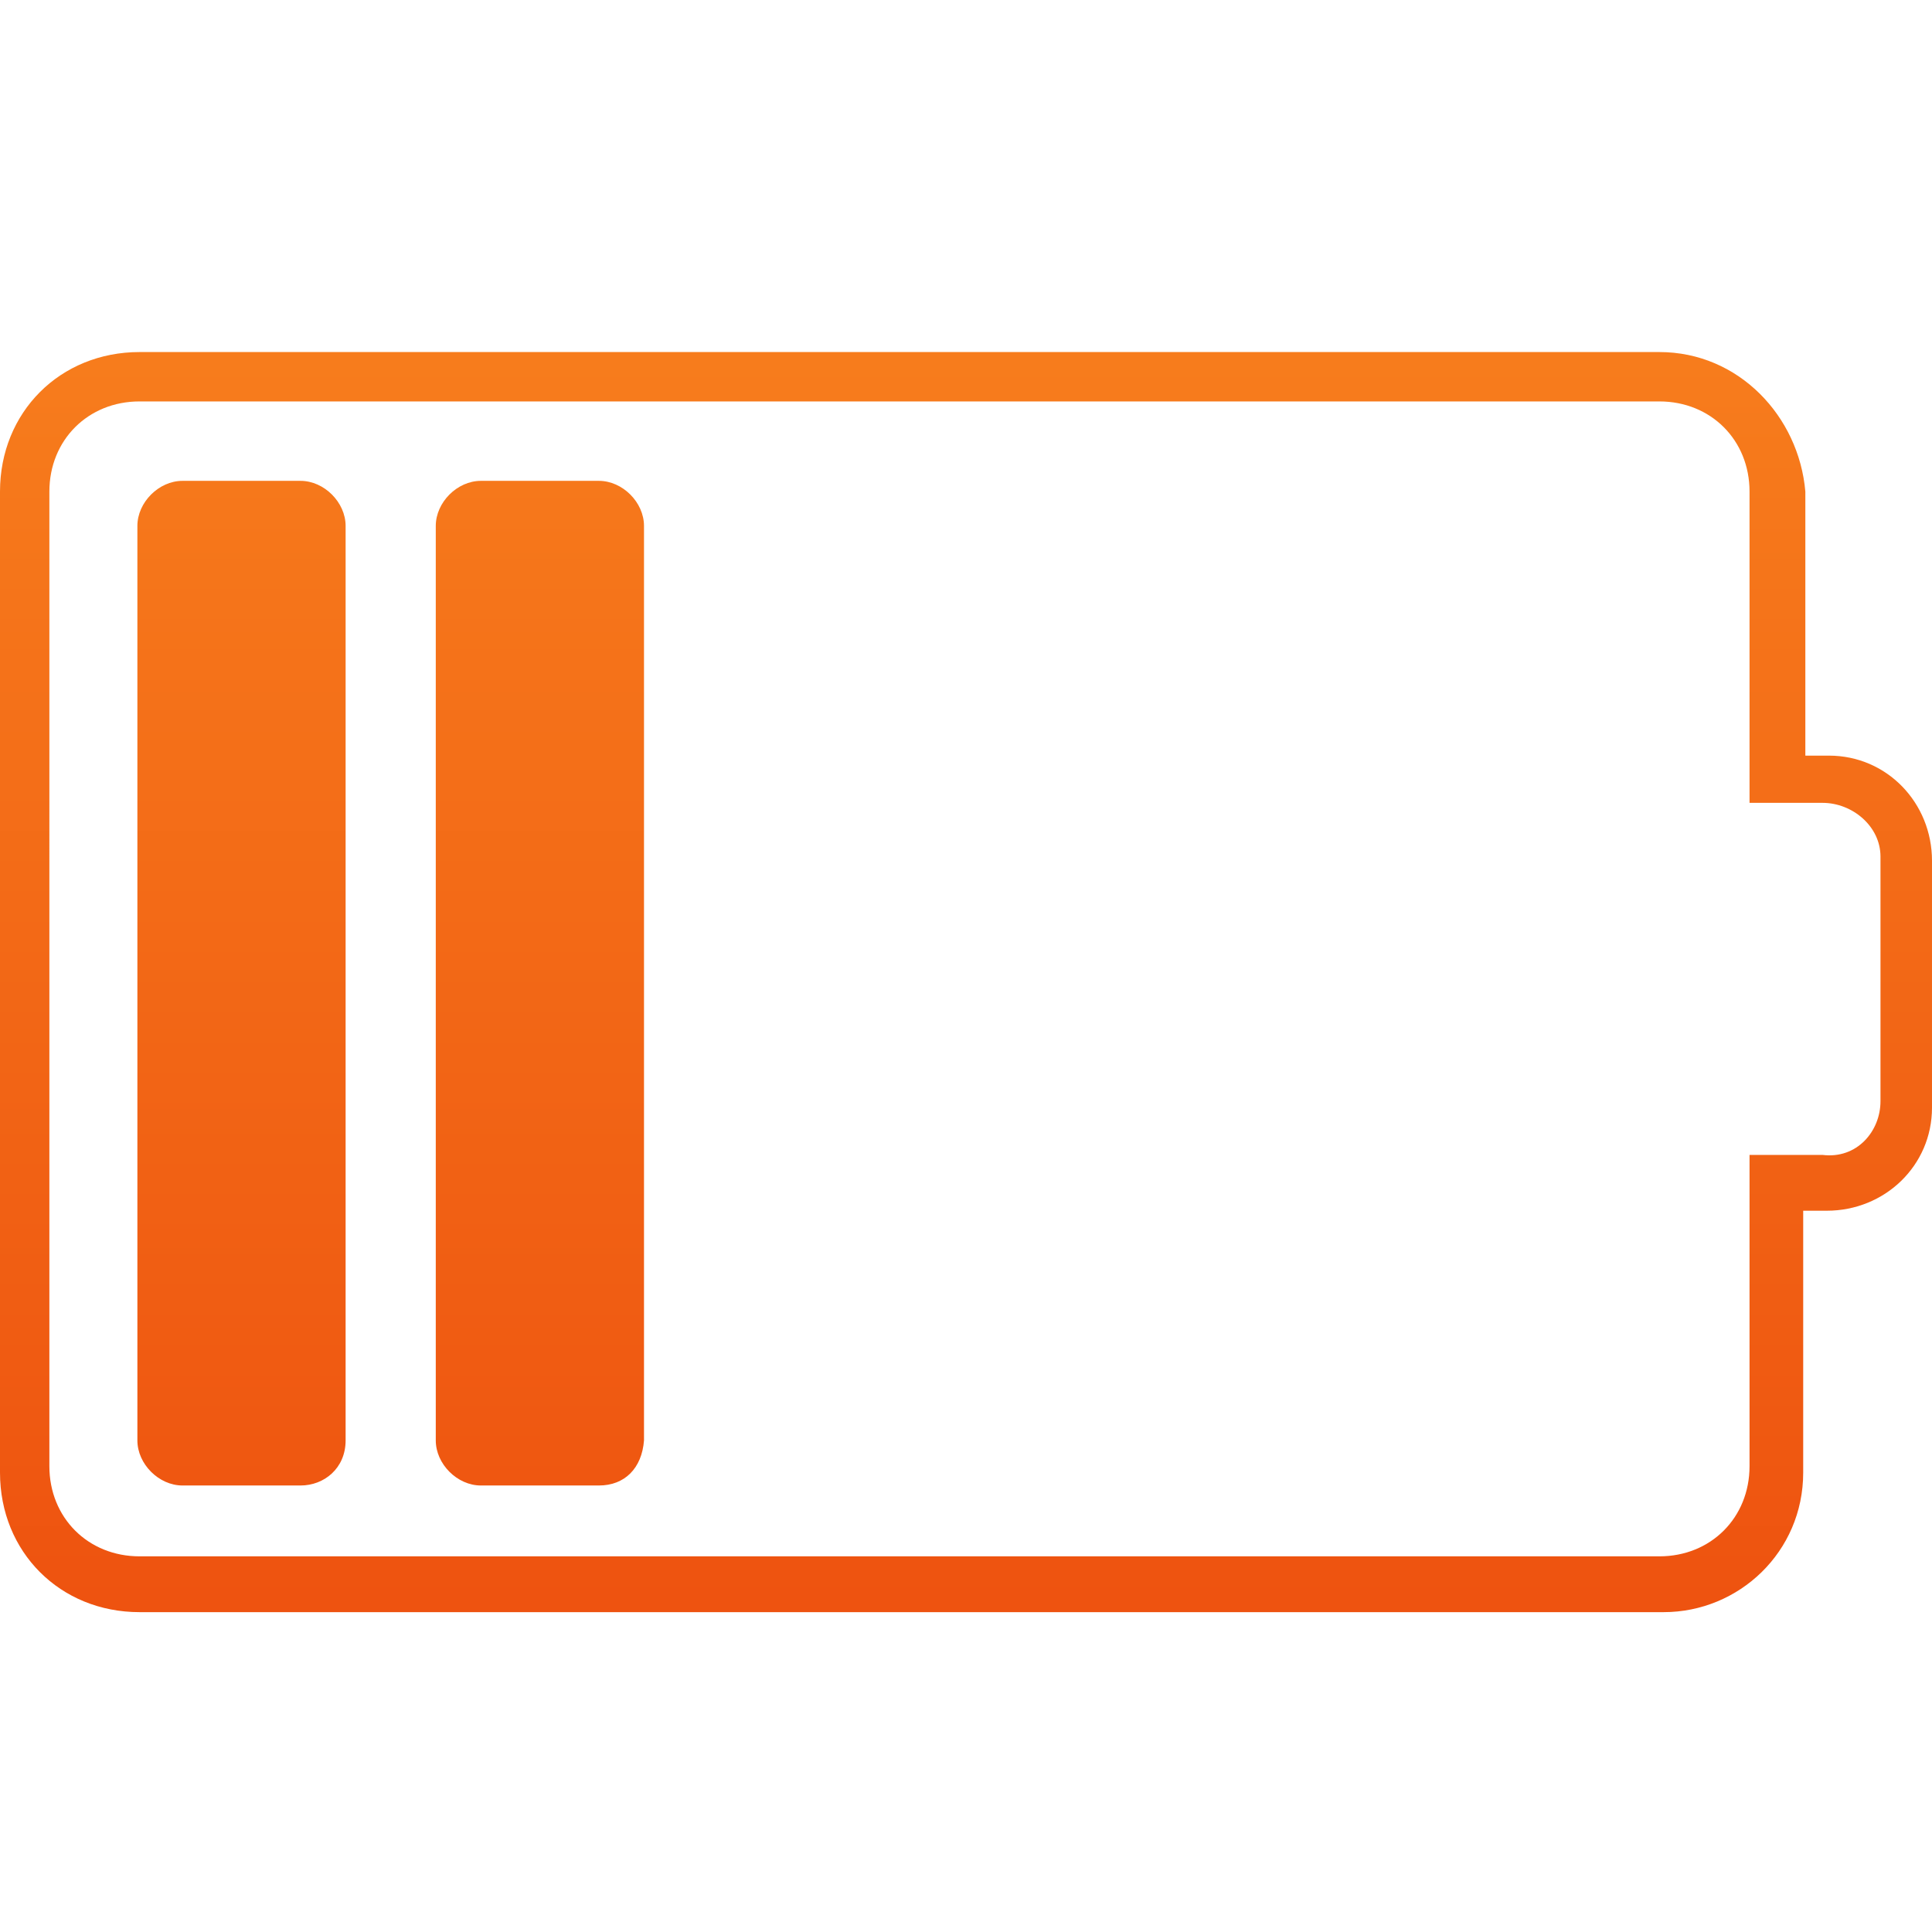 <?xml version="1.0" encoding="utf-8"?>
<!-- Generator: Adobe Illustrator 25.0.0, SVG Export Plug-In . SVG Version: 6.00 Build 0)  -->
<svg version="1.1" id="Ebene_1" xmlns="http://www.w3.org/2000/svg" xmlns:xlink="http://www.w3.org/1999/xlink" x="0px" y="0px"
	 viewBox="0 0 90 90" style="enable-background:new 0 0 90 90;" xml:space="preserve">
<style type="text/css">
	.st0{fill:url(#_6_1_);}
</style>
<g id="render">
	
		<linearGradient id="_6_1_" gradientUnits="userSpaceOnUse" x1="45" y1="-984.023" x2="45" y2="-886.828" gradientTransform="matrix(1 0 0 -1 0 -896.72)">
		<stop  offset="0" style="stop-color:#EC4A0D"/>
		<stop  offset="1" style="stop-color:#FB8F22"/>
	</linearGradient>
	<path id="_6" class="st0" d="M77.3,18.7c2.4,0,4.2,1.8,4.2,4.2v14.5h3.4c1.4,0,2.7,1.1,2.7,2.5v11.4c0,1.4-1.1,2.7-2.7,2.5h-3.4
		v14.5c0,2.4-1.8,4.2-4.2,4.2H6.5c-2.4,0-4.2-1.8-4.2-4.2V22.9c0-2.4,1.8-4.2,4.2-4.2H77.3 M77.3,16.4H6.5c-3.7,0-6.5,2.8-6.5,6.5
		l0,0v45.7c0,3.7,2.8,6.5,6.5,6.5h71c3.5,0,6.5-2.8,6.5-6.5V56.4h1.1c2.7,0,4.9-2.1,4.9-4.8l0,0V40.1c0-2.7-2.1-4.9-4.8-4.9l0,0
		h-1.1V22.9C83.8,19.4,81,16.4,77.3,16.4L77.3,16.4L77.3,16.4z M16.1,67.1V24.5c0-1.1-1-2.1-2.1-2.1l0,0H8.5c-1.1,0-2.1,1-2.1,2.1
		v42.6c0,1.1,1,2.1,2.1,2.1H14C15.1,69.2,16.1,68.4,16.1,67.1L16.1,67.1z M30,67.1V24.5c0-1.1-1-2.1-2.1-2.1h-5.5
		c-1.1,0-2.1,1-2.1,2.1v42.6c0,1.1,1,2.1,2.1,2.1h5.5C29.1,69.2,29.9,68.4,30,67.1L30,67.1z"/>
</g>
</svg>
